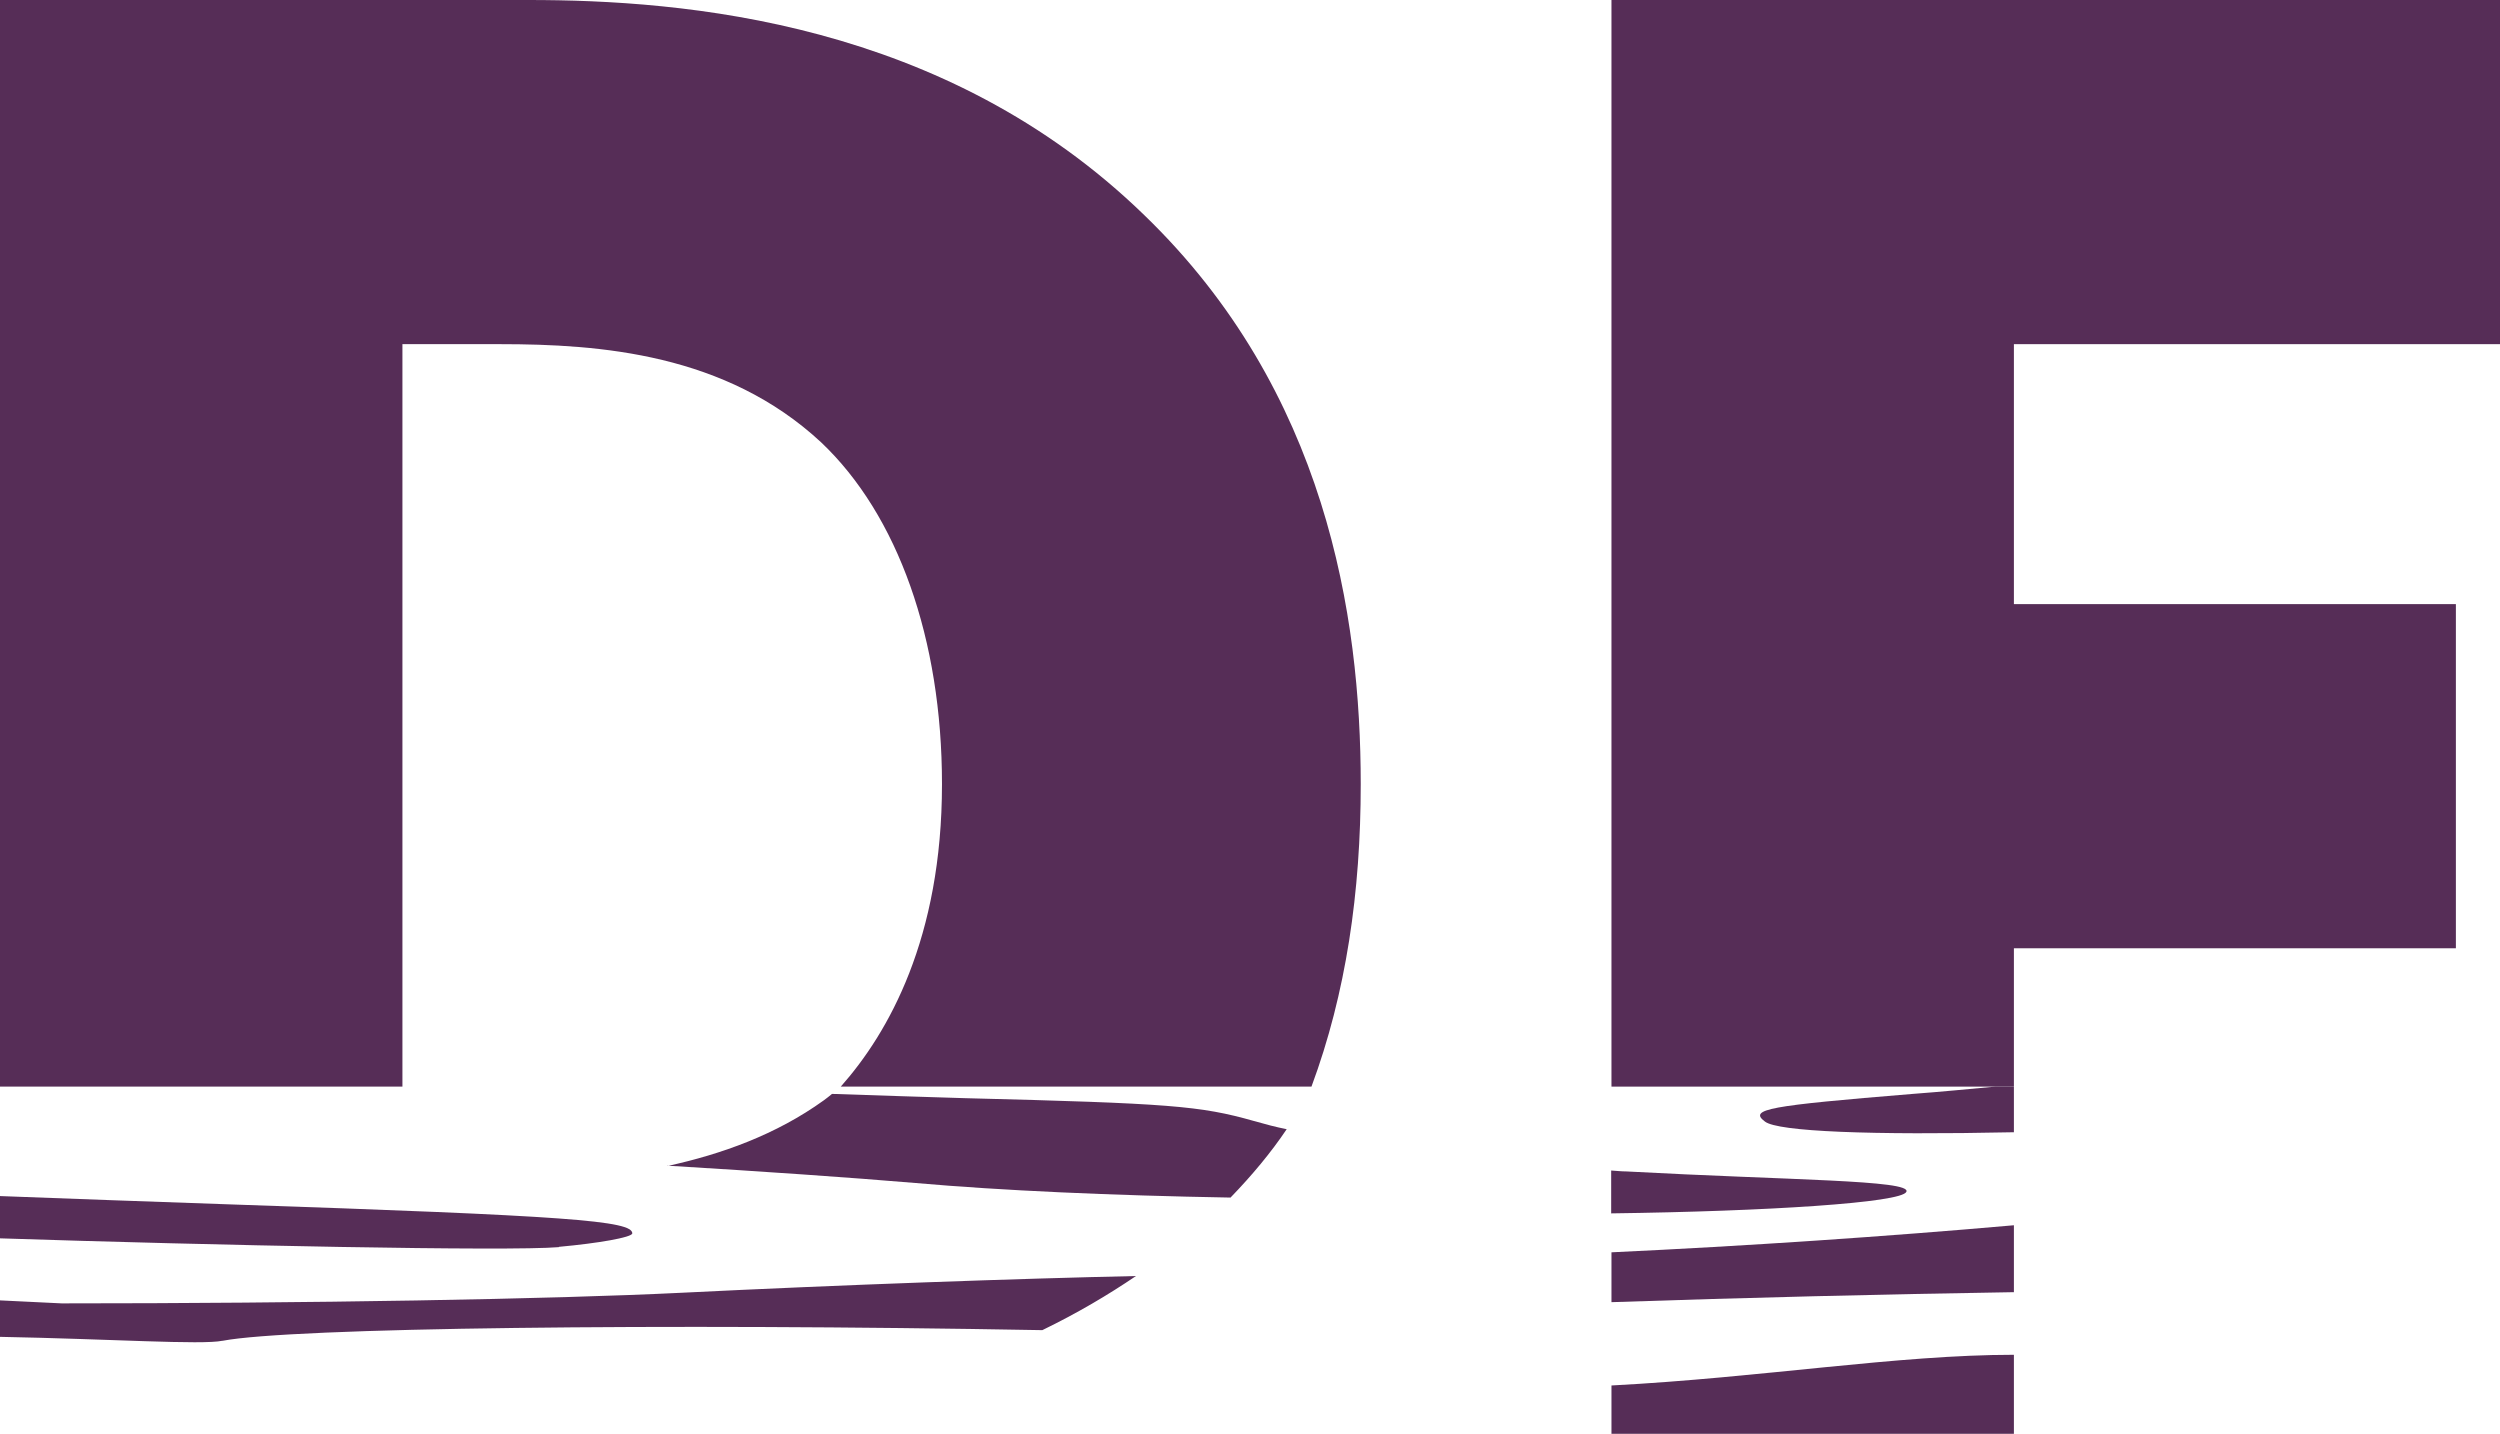<?xml version="1.0" encoding="UTF-8"?>
<svg xmlns="http://www.w3.org/2000/svg" width="68" height="39" viewBox="0 0 68 39" fill="none">
  <g clip-path="url(#clip0_72_22)">
    <path d="M18.152 31.706C20.749 31.863 23.14 32.029 24.891 32.177C27.241 32.384 30.232 32.517 33.47 32.574C34.053 31.971 34.571 31.351 34.998 30.714C34.702 30.656 34.423 30.581 34.103 30.49C32.648 30.077 31.802 30.011 26.238 29.87C25.121 29.837 23.872 29.796 22.631 29.754C22.557 29.812 22.483 29.878 22.409 29.928C21.111 30.863 19.631 31.392 18.161 31.714" fill="#562D57"></path>
    <path d="M6.057 36.469C7.906 36.114 17.98 35.99 28.351 36.18C29.304 35.717 30.142 35.221 30.898 34.708C27.8 34.774 22.862 34.948 18.539 35.163C15.03 35.337 8.399 35.452 1.677 35.452L-0.008 35.37V36.362C3.024 36.42 5.49 36.585 6.048 36.469" fill="#562D57"></path>
    <path d="M15.202 33.914C16.287 33.815 17.175 33.658 17.199 33.55C17.199 33.203 15.49 33.071 6.188 32.757C4.076 32.682 1.915 32.608 0 32.533V33.683C5.818 33.873 13.838 34.038 15.202 33.922" fill="#562D57"></path>
    <path d="M10.946 9.361H13.6C16.32 9.361 19.738 9.618 22.335 12.032C24.422 14.009 25.622 17.383 25.622 21.328C25.622 25.52 24.168 28.092 22.869 29.556H35.672C36.617 27.009 37.012 24.255 37.012 21.328C37.012 16.746 36.067 10.627 31.128 5.855C25.696 0.571 18.605 0 14.364 0H0V29.556H10.946V9.361Z" fill="#562D57"></path>
    <path d="M51.853 32.417C52.009 32.095 48.656 32.103 44.235 31.863C44.104 31.863 43.964 31.847 43.824 31.838V33.004C48.073 32.947 51.73 32.715 51.853 32.417Z" fill="#562D57"></path>
    <path d="M43.832 39H54.778V36.85C51.622 36.85 47.924 37.47 43.832 37.685V39Z" fill="#562D57"></path>
    <path d="M48.007 30.507C48.36 30.78 50.883 30.879 54.778 30.797V29.556H54.269C53.553 29.622 52.797 29.697 52.017 29.755C48.097 30.077 47.555 30.168 48.007 30.507Z" fill="#562D57"></path>
    <path d="M54.778 35.147V33.327C51.31 33.633 47.538 33.889 43.832 34.063V35.419C47.481 35.295 51.22 35.204 54.778 35.147Z" fill="#562D57"></path>
    <path d="M54.778 25.793H66.8V16.432H54.778V9.361H68V0H43.832V29.556H54.778V25.793Z" fill="#562D57"></path>
  </g>
  <defs>
    <clipPath id="clip0_72_22">
      <rect width="68" height="39" fill="white"></rect>
    </clipPath>
  </defs>
</svg>
